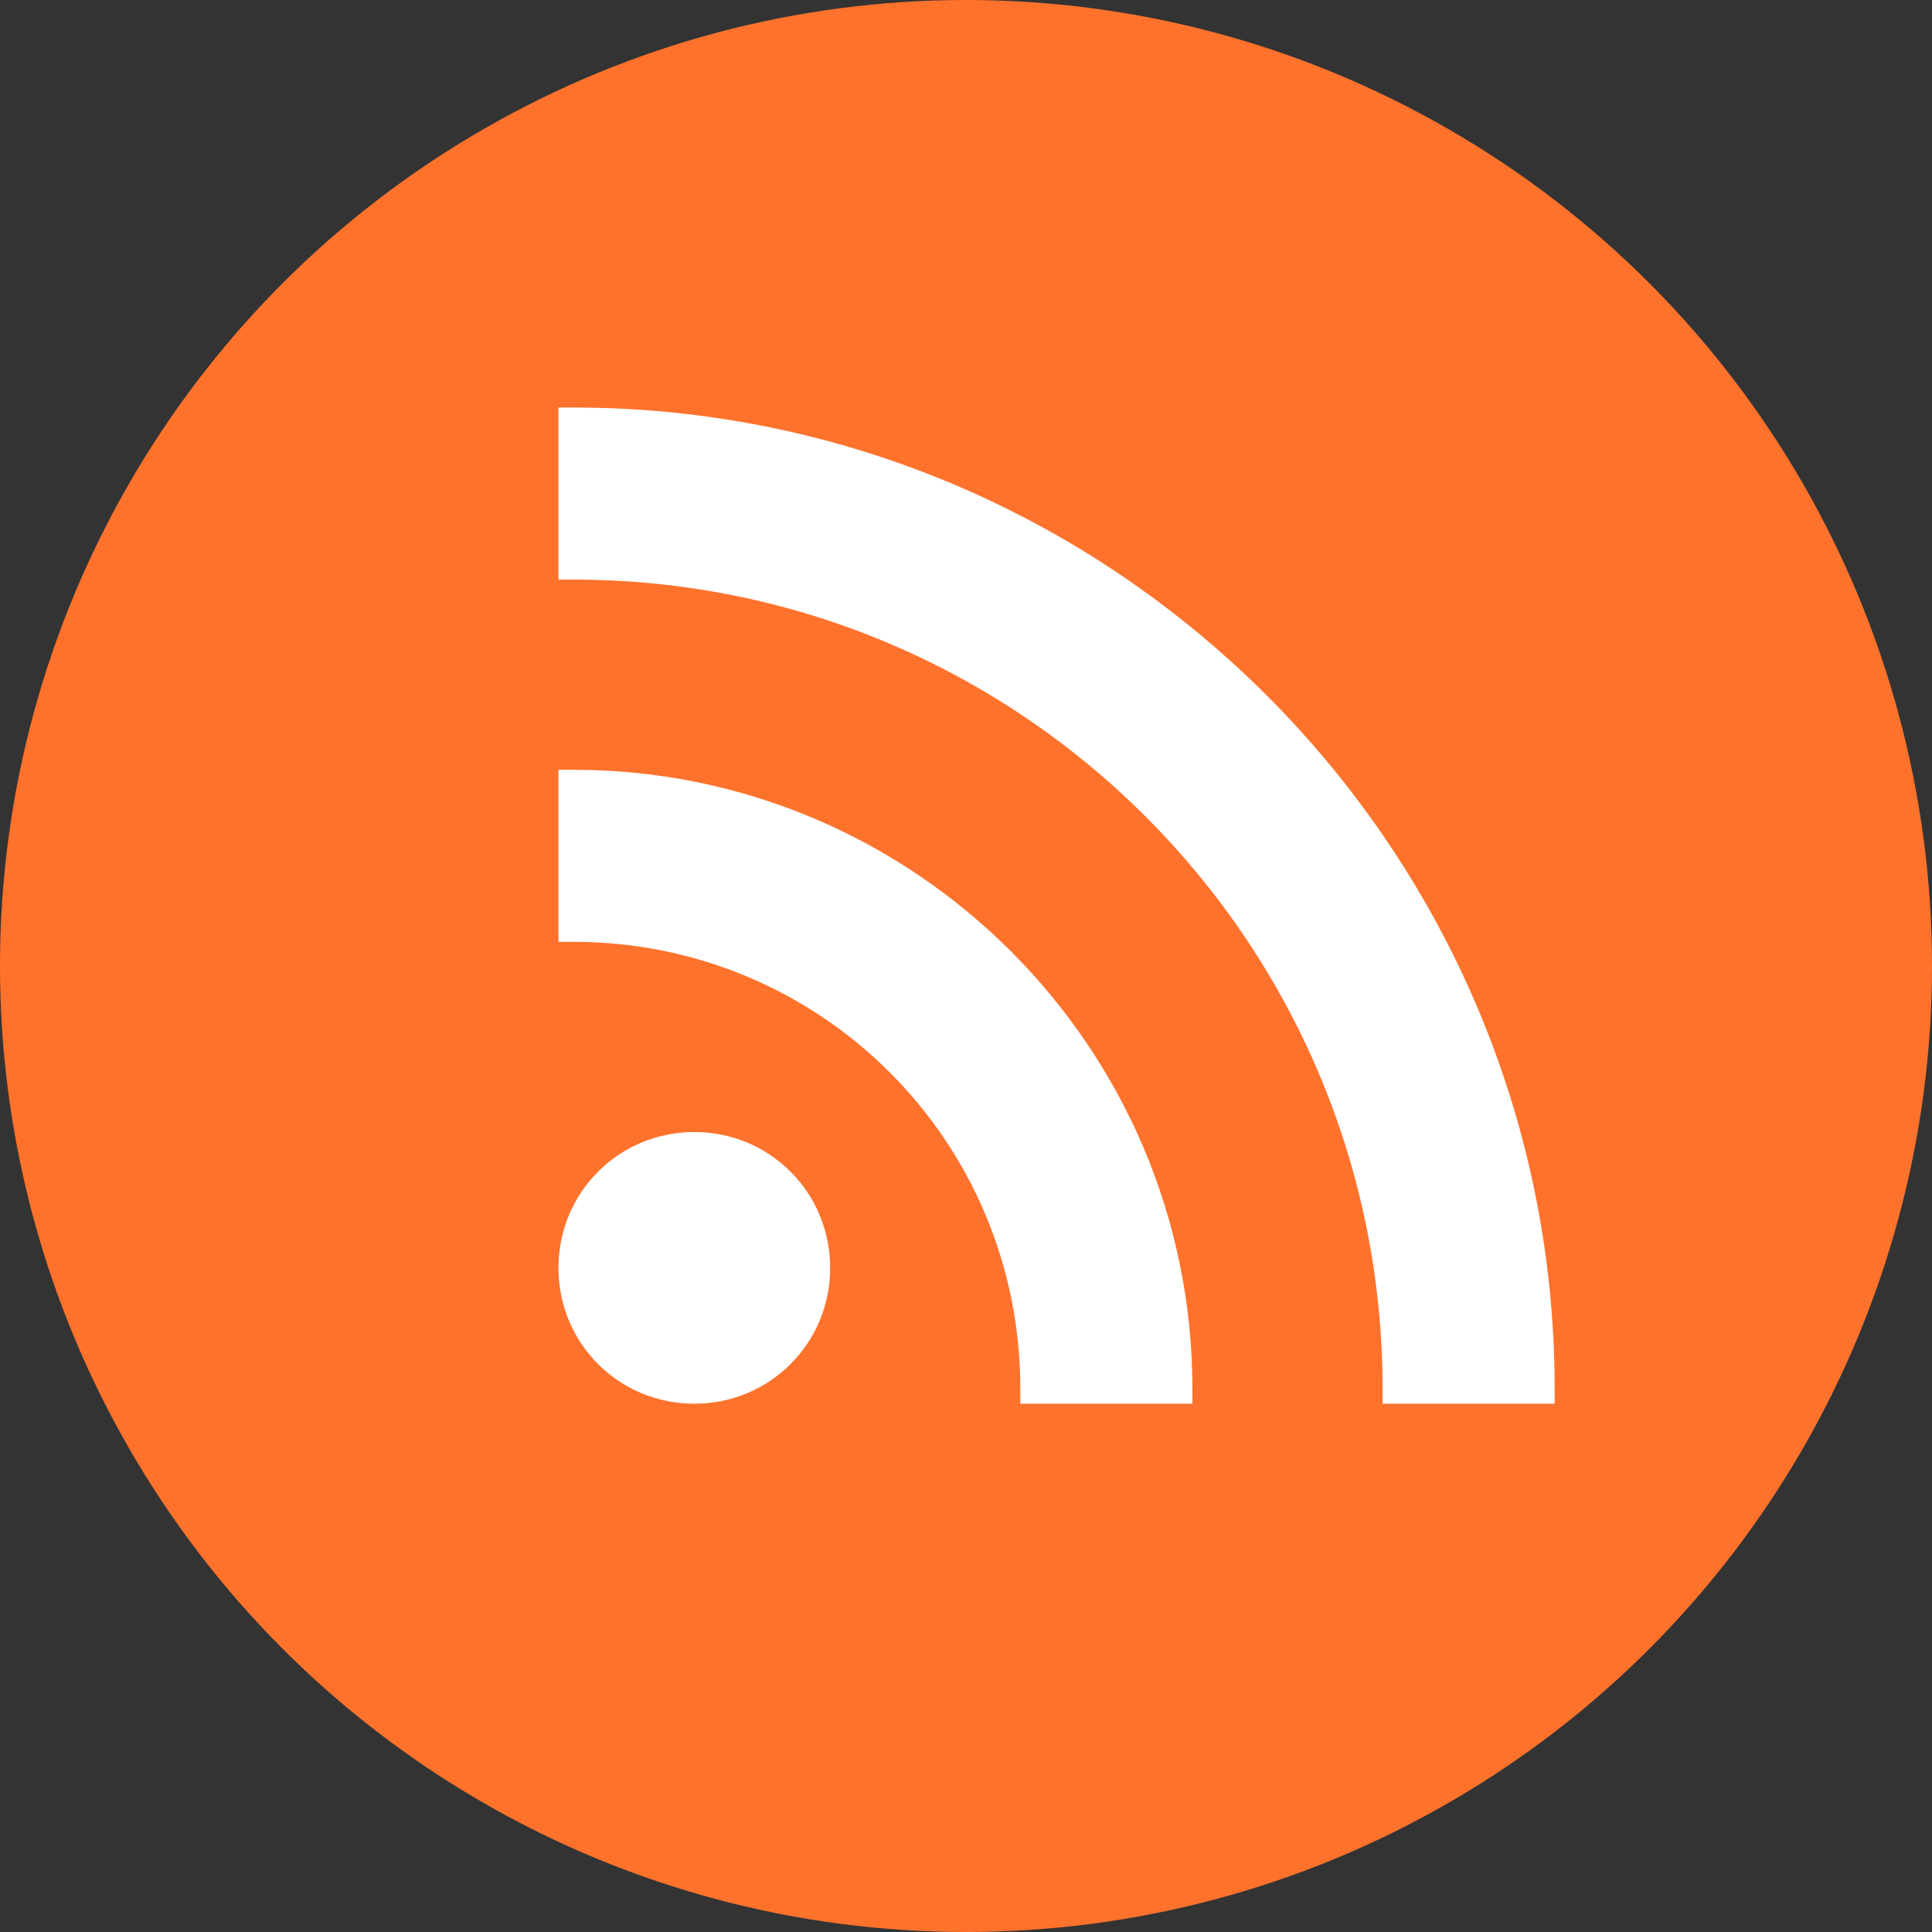 <?xml version="1.0" encoding="utf-8"?>
<!-- Generator: Adobe Illustrator 18.0.0, SVG Export Plug-In . SVG Version: 6.00 Build 0)  -->
<!DOCTYPE svg PUBLIC "-//W3C//DTD SVG 1.1//EN" "http://www.w3.org/Graphics/SVG/1.1/DTD/svg11.dtd">
<svg version="1.1" id="Layer_1" xmlns="http://www.w3.org/2000/svg" xmlns:xlink="http://www.w3.org/1999/xlink" x="0px" y="0px"
	 viewBox="0 0 64 64" enable-background="new 0 0 64 64" xml:space="preserve">
<rect x="0" y="0" width="64" height="64" fill="#333333" stroke="none"/>
<g>
	<g id="circle_x5F_bg_11_">
		<circle fill="#FF722C" cx="32" cy="32" r="32"/>
	</g>
	<g>
		<g>
			<path fill="#FFFFFF" d="M23,37.5c-2.5,0-4.5,2-4.5,4.5s2,4.5,4.5,4.5s4.5-2,4.5-4.5S25.5,37.5,23,37.5z"/>
		</g>
		<g>
			<path fill="#FFFFFF" d="M19,25.5h-0.5v5.7H19c8.2,0,14.8,6.6,14.8,14.8v0.5h5.7V46C39.5,34.7,30.3,25.5,19,25.5z"/>
		</g>
		<g>
			<path fill="#FFFFFF" d="M19,13.5h-0.5v5.7H19c14.8,0,26.8,12,26.8,26.8v0.5h5.7V46C51.5,28.1,36.9,13.5,19,13.5z"/>
		</g>
	</g>
</g>
</svg>
